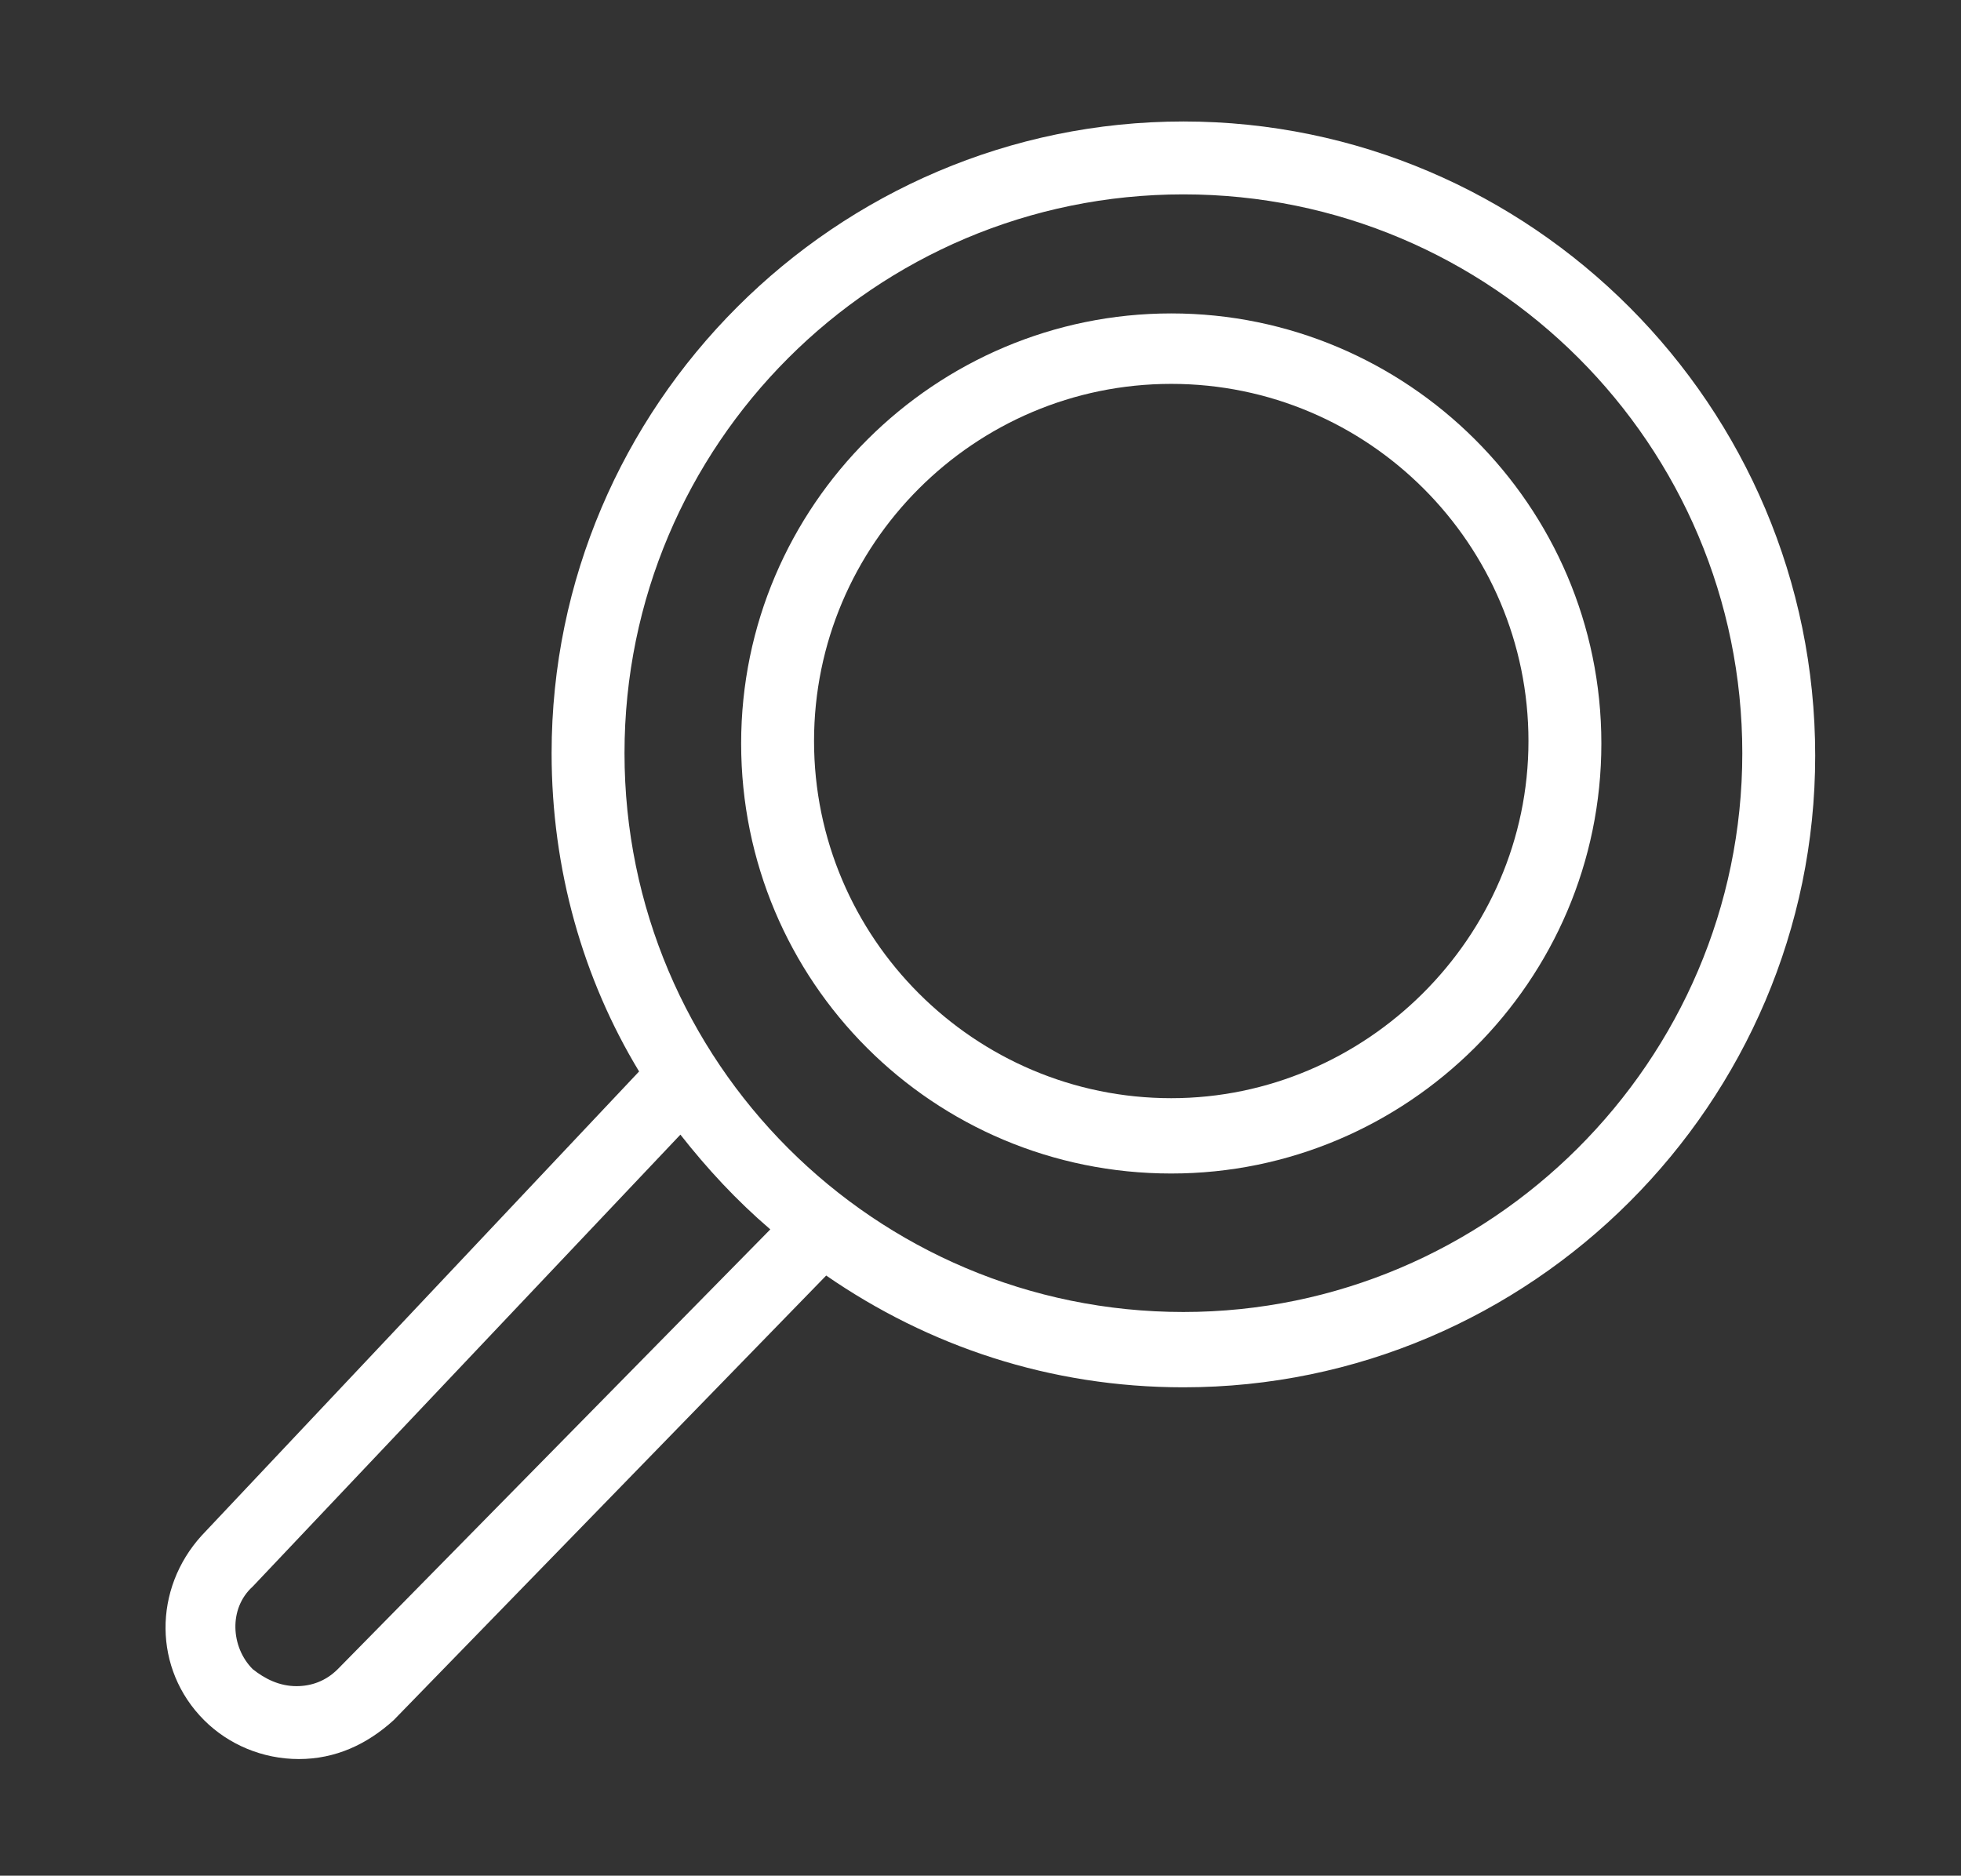 <?xml version="1.0" encoding="utf-8"?>
<!-- Generator: Adobe Illustrator 25.1.0, SVG Export Plug-In . SVG Version: 6.00 Build 0)  -->
<svg version="1.1" id="Layer_1" xmlns="http://www.w3.org/2000/svg" xmlns:xlink="http://www.w3.org/1999/xlink" x="0px" y="0px"
	 viewBox="0 0 80.7 77.2" style="enable-background:new 0 0 80.7 77.2;" xml:space="preserve">
<rect x="0" y="0" width="80.7" height="77.2" fill="#333333" stroke="none"/>
<style type="text/css">
	.st0{fill:#FFFFFF;}
</style>
<g>
	<path class="st0" d="M48.7,5c-14.3,0-26,11.7-26,26c0,4.8,1.3,9.3,3.6,13.1l-18,19.1c-2,2.2-2,5.5,0.1,7.6c1,1,2.4,1.6,3.9,1.6
		c0,0,0,0,0,0c1.5,0,2.8-0.6,3.9-1.6L34,52.5c4.2,2.9,9.2,4.6,14.7,4.6c14.3,0,26-11.7,26-26C74.7,16.7,63,5,48.7,5z M13.9,68.7
		c-0.5,0.5-1.1,0.7-1.7,0.7c-0.7,0-1.3-0.3-1.8-0.7c-0.9-0.9-1-2.5,0-3.4l17.6-18.6c1.1,1.4,2.3,2.7,3.7,3.9L13.9,68.7z M48.7,54
		c-12.7,0-23-10.3-23-23c0-12.7,10.3-23,23-23s23,10.3,23,23C71.7,43.7,61.3,54,48.7,54z"/>
	<path class="st0" d="M48.2,12.9c-9.7,0-17.7,7.9-17.7,17.7s7.9,17.7,17.7,17.7c9.7,0,17.7-7.9,17.7-17.7S57.9,12.9,48.2,12.9z
		 M48.2,45.2c-8.1,0-14.7-6.6-14.7-14.7s6.6-14.7,14.7-14.7c8.1,0,14.7,6.6,14.7,14.7S56.2,45.2,48.2,45.2z"/>
</g>
</svg>
